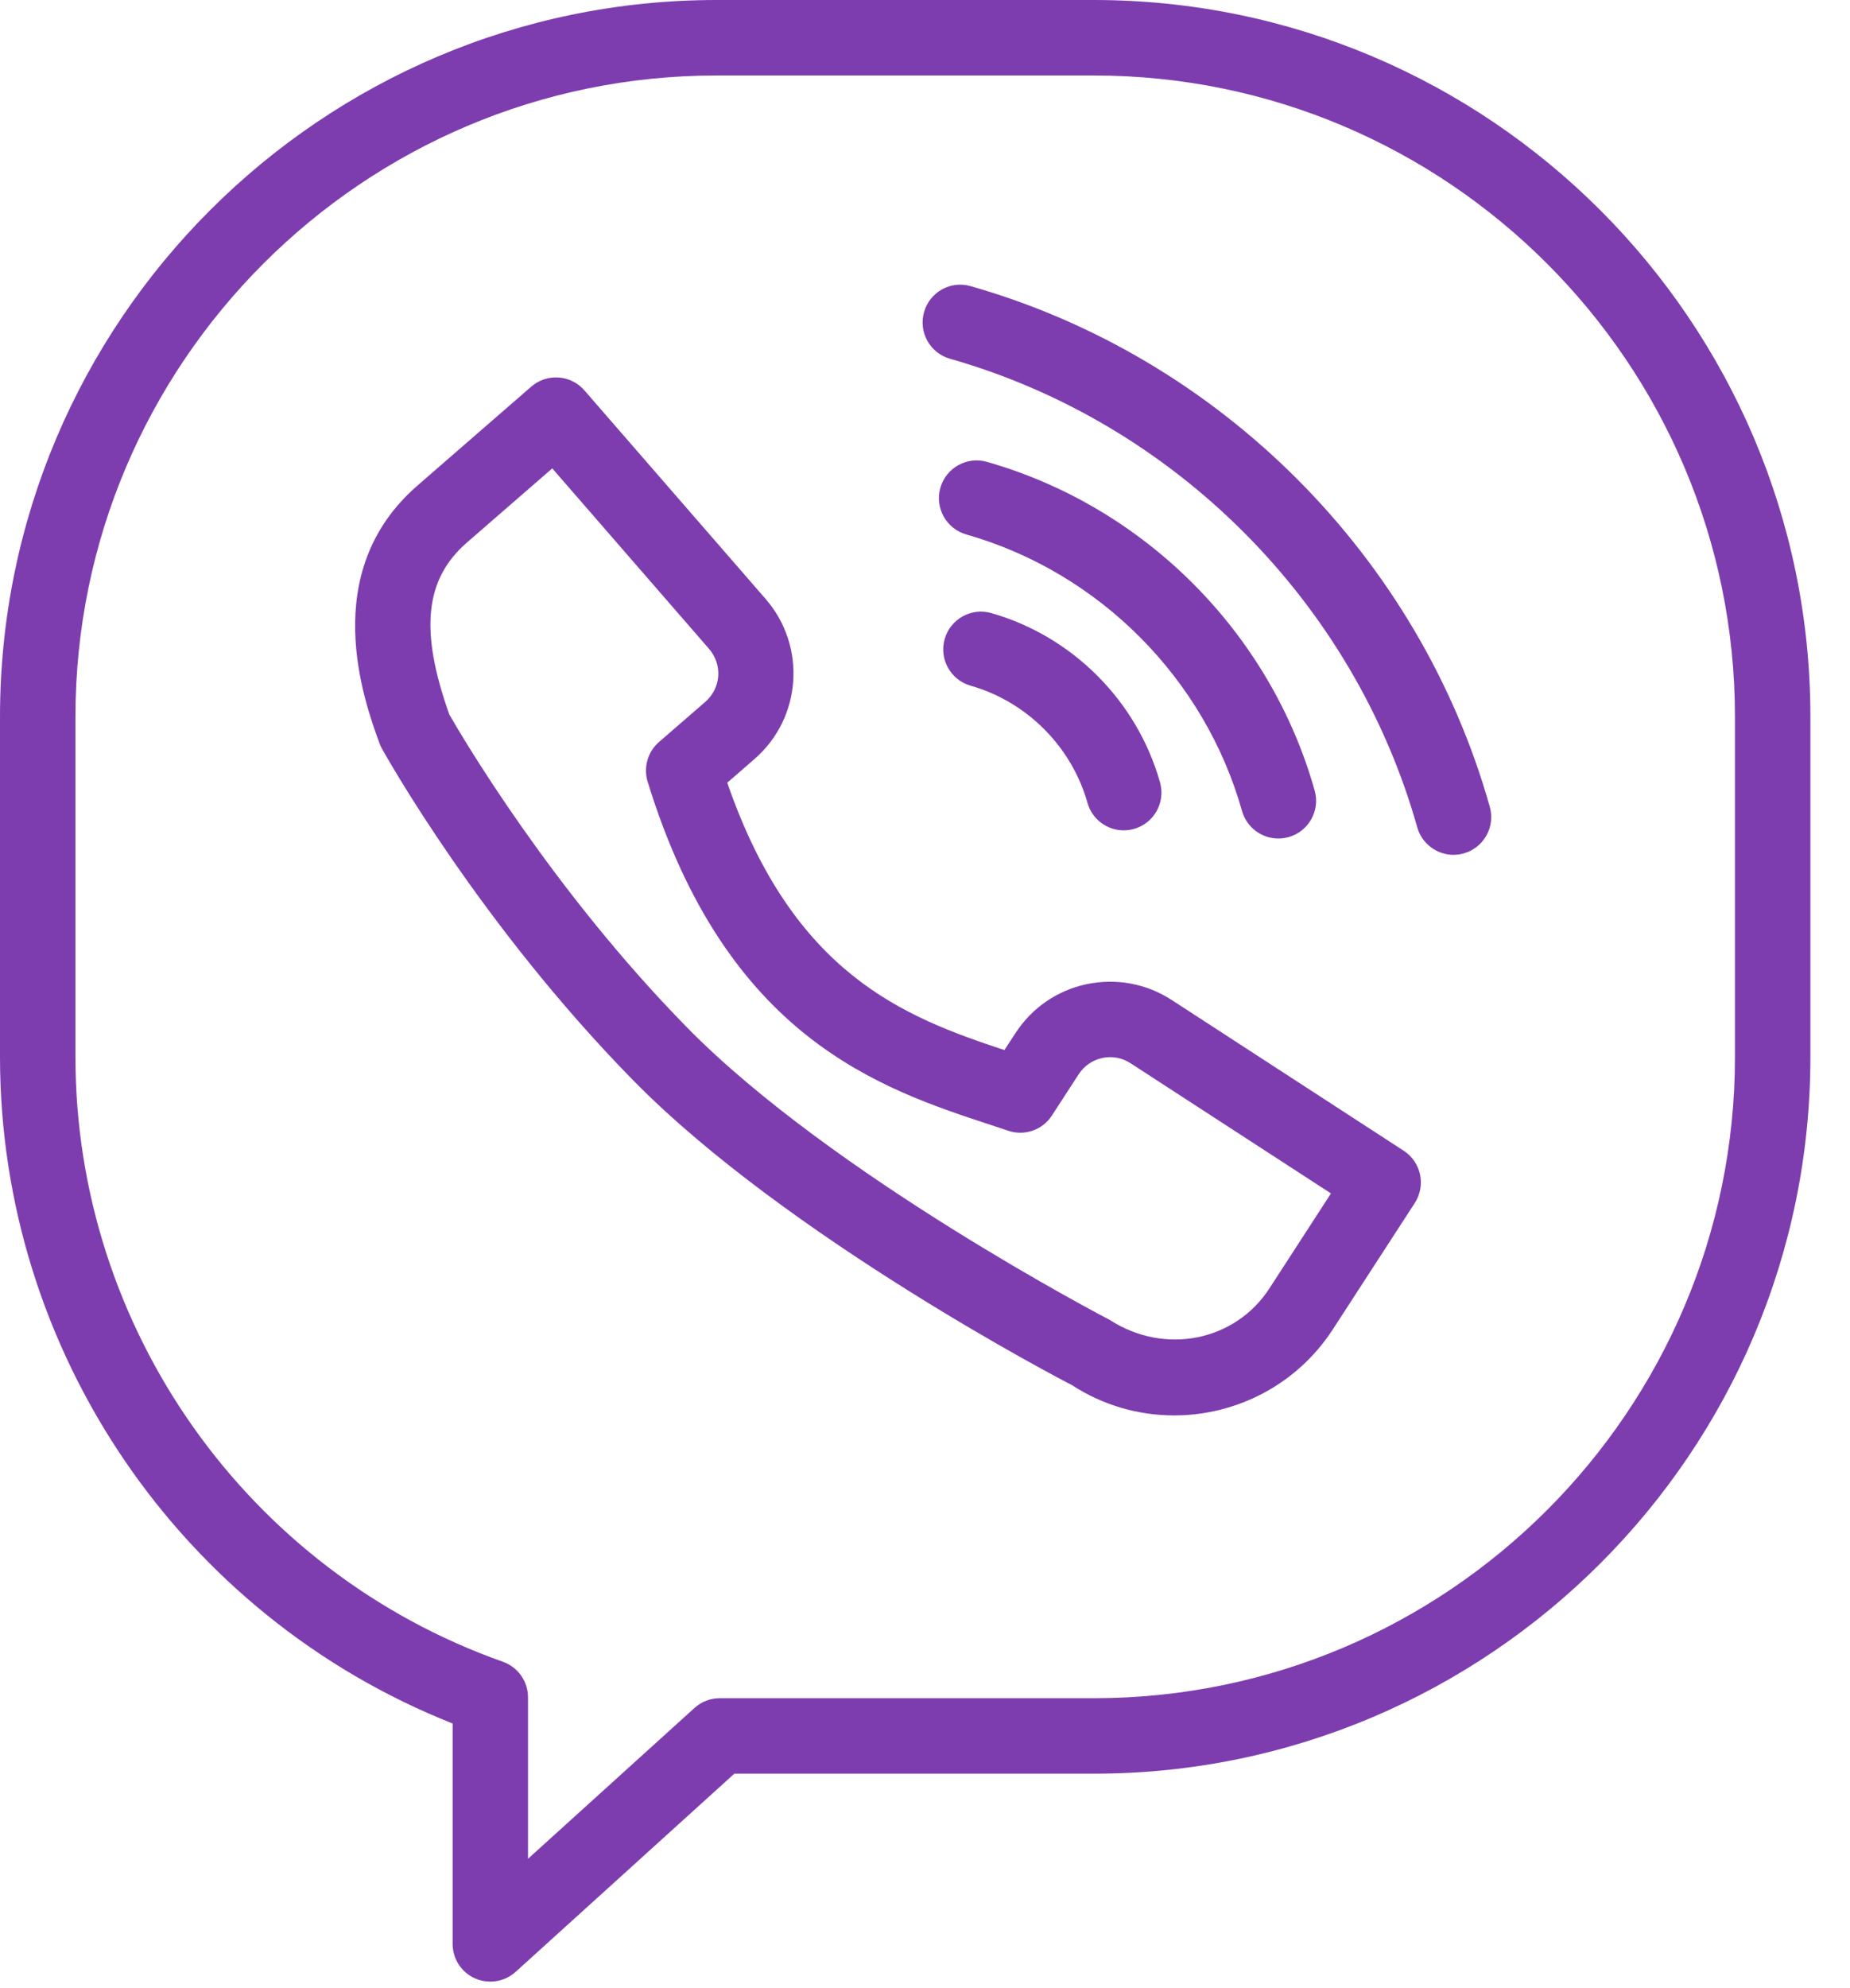 <?xml version="1.0" encoding="UTF-8"?> <svg xmlns="http://www.w3.org/2000/svg" width="27" height="29" viewBox="0 0 27 29" fill="none"> <path d="M15.964 0H10.458C4.692 0 0 4.69 0 10.456V15.416C0 19.709 2.638 23.568 6.606 25.14V28.355C6.606 28.573 6.734 28.77 6.933 28.858C7.005 28.89 7.081 28.905 7.156 28.905C7.29 28.905 7.422 28.856 7.525 28.763L10.717 25.872H15.964C21.73 25.872 26.422 21.181 26.422 15.416V10.456C26.422 4.69 21.73 0 15.964 0ZM25.321 15.416C25.321 20.574 21.124 24.771 15.964 24.771H10.505C10.368 24.771 10.237 24.821 10.136 24.913L7.706 27.113V24.758C7.706 24.525 7.559 24.317 7.339 24.239C3.608 22.92 1.101 19.374 1.101 15.416V10.456C1.101 5.298 5.299 1.101 10.458 1.101H15.964C21.124 1.101 25.321 5.298 25.321 10.456V15.416Z" fill="#7D3DAF"></path> <path d="M20.486 16.785L17.103 14.588C16.733 14.347 16.293 14.266 15.862 14.355C15.43 14.446 15.059 14.701 14.819 15.072L14.659 15.317C13.195 14.833 11.581 14.215 10.614 11.417L11.014 11.069C11.701 10.472 11.773 9.427 11.176 8.739L8.529 5.694C8.33 5.465 7.982 5.441 7.753 5.64L6.091 7.084C4.633 8.351 5.314 10.225 5.538 10.841C5.548 10.869 5.56 10.895 5.575 10.921C5.632 11.025 7.012 13.488 9.241 15.758C11.479 18.037 15.519 20.142 15.643 20.203C16.104 20.503 16.623 20.646 17.137 20.646C18.038 20.646 18.922 20.204 19.45 19.394L20.648 17.548C20.814 17.292 20.741 16.951 20.486 16.785ZM18.526 18.794C18.03 19.558 17.005 19.775 16.196 19.253C16.155 19.232 12.142 17.142 10.027 14.987C8.049 12.973 6.737 10.735 6.558 10.423C6.122 9.2 6.199 8.449 6.813 7.915L8.06 6.832L10.345 9.461C10.549 9.694 10.525 10.036 10.293 10.238L9.617 10.824C9.453 10.967 9.388 11.194 9.452 11.402C10.604 15.144 12.843 15.879 14.478 16.415L14.716 16.494C14.954 16.574 15.215 16.483 15.352 16.272L15.742 15.671C15.822 15.547 15.946 15.463 16.089 15.432C16.233 15.401 16.379 15.43 16.503 15.511L19.425 17.408L18.526 18.794Z" fill="#7D3DAF"></path> <path d="M14.468 8.943C14.175 8.859 13.87 9.029 13.787 9.322C13.704 9.614 13.874 9.919 14.166 10.002C14.986 10.235 15.639 10.89 15.871 11.71C15.939 11.953 16.16 12.112 16.4 12.112C16.45 12.112 16.5 12.105 16.55 12.091C16.842 12.009 17.013 11.705 16.93 11.412C16.596 10.226 15.652 9.28 14.468 8.943Z" fill="#7D3DAF"></path> <path d="M18.657 12.231C18.706 12.231 18.756 12.224 18.807 12.21C19.099 12.128 19.27 11.823 19.187 11.531C18.538 9.228 16.705 7.392 14.404 6.737C14.112 6.653 13.807 6.824 13.724 7.116C13.641 7.409 13.811 7.713 14.103 7.796C16.039 8.347 17.581 9.893 18.127 11.83C18.196 12.072 18.416 12.231 18.657 12.231Z" fill="#7D3DAF"></path> <path d="M14.166 4.174C13.873 4.089 13.569 4.26 13.486 4.553C13.403 4.845 13.572 5.15 13.865 5.233C17.145 6.166 19.758 8.785 20.684 12.067C20.752 12.309 20.973 12.469 21.213 12.469C21.263 12.469 21.313 12.462 21.363 12.448C21.655 12.366 21.826 12.061 21.743 11.769C20.715 8.121 17.811 5.211 14.166 4.174Z" fill="#7D3DAF"></path> </svg> 